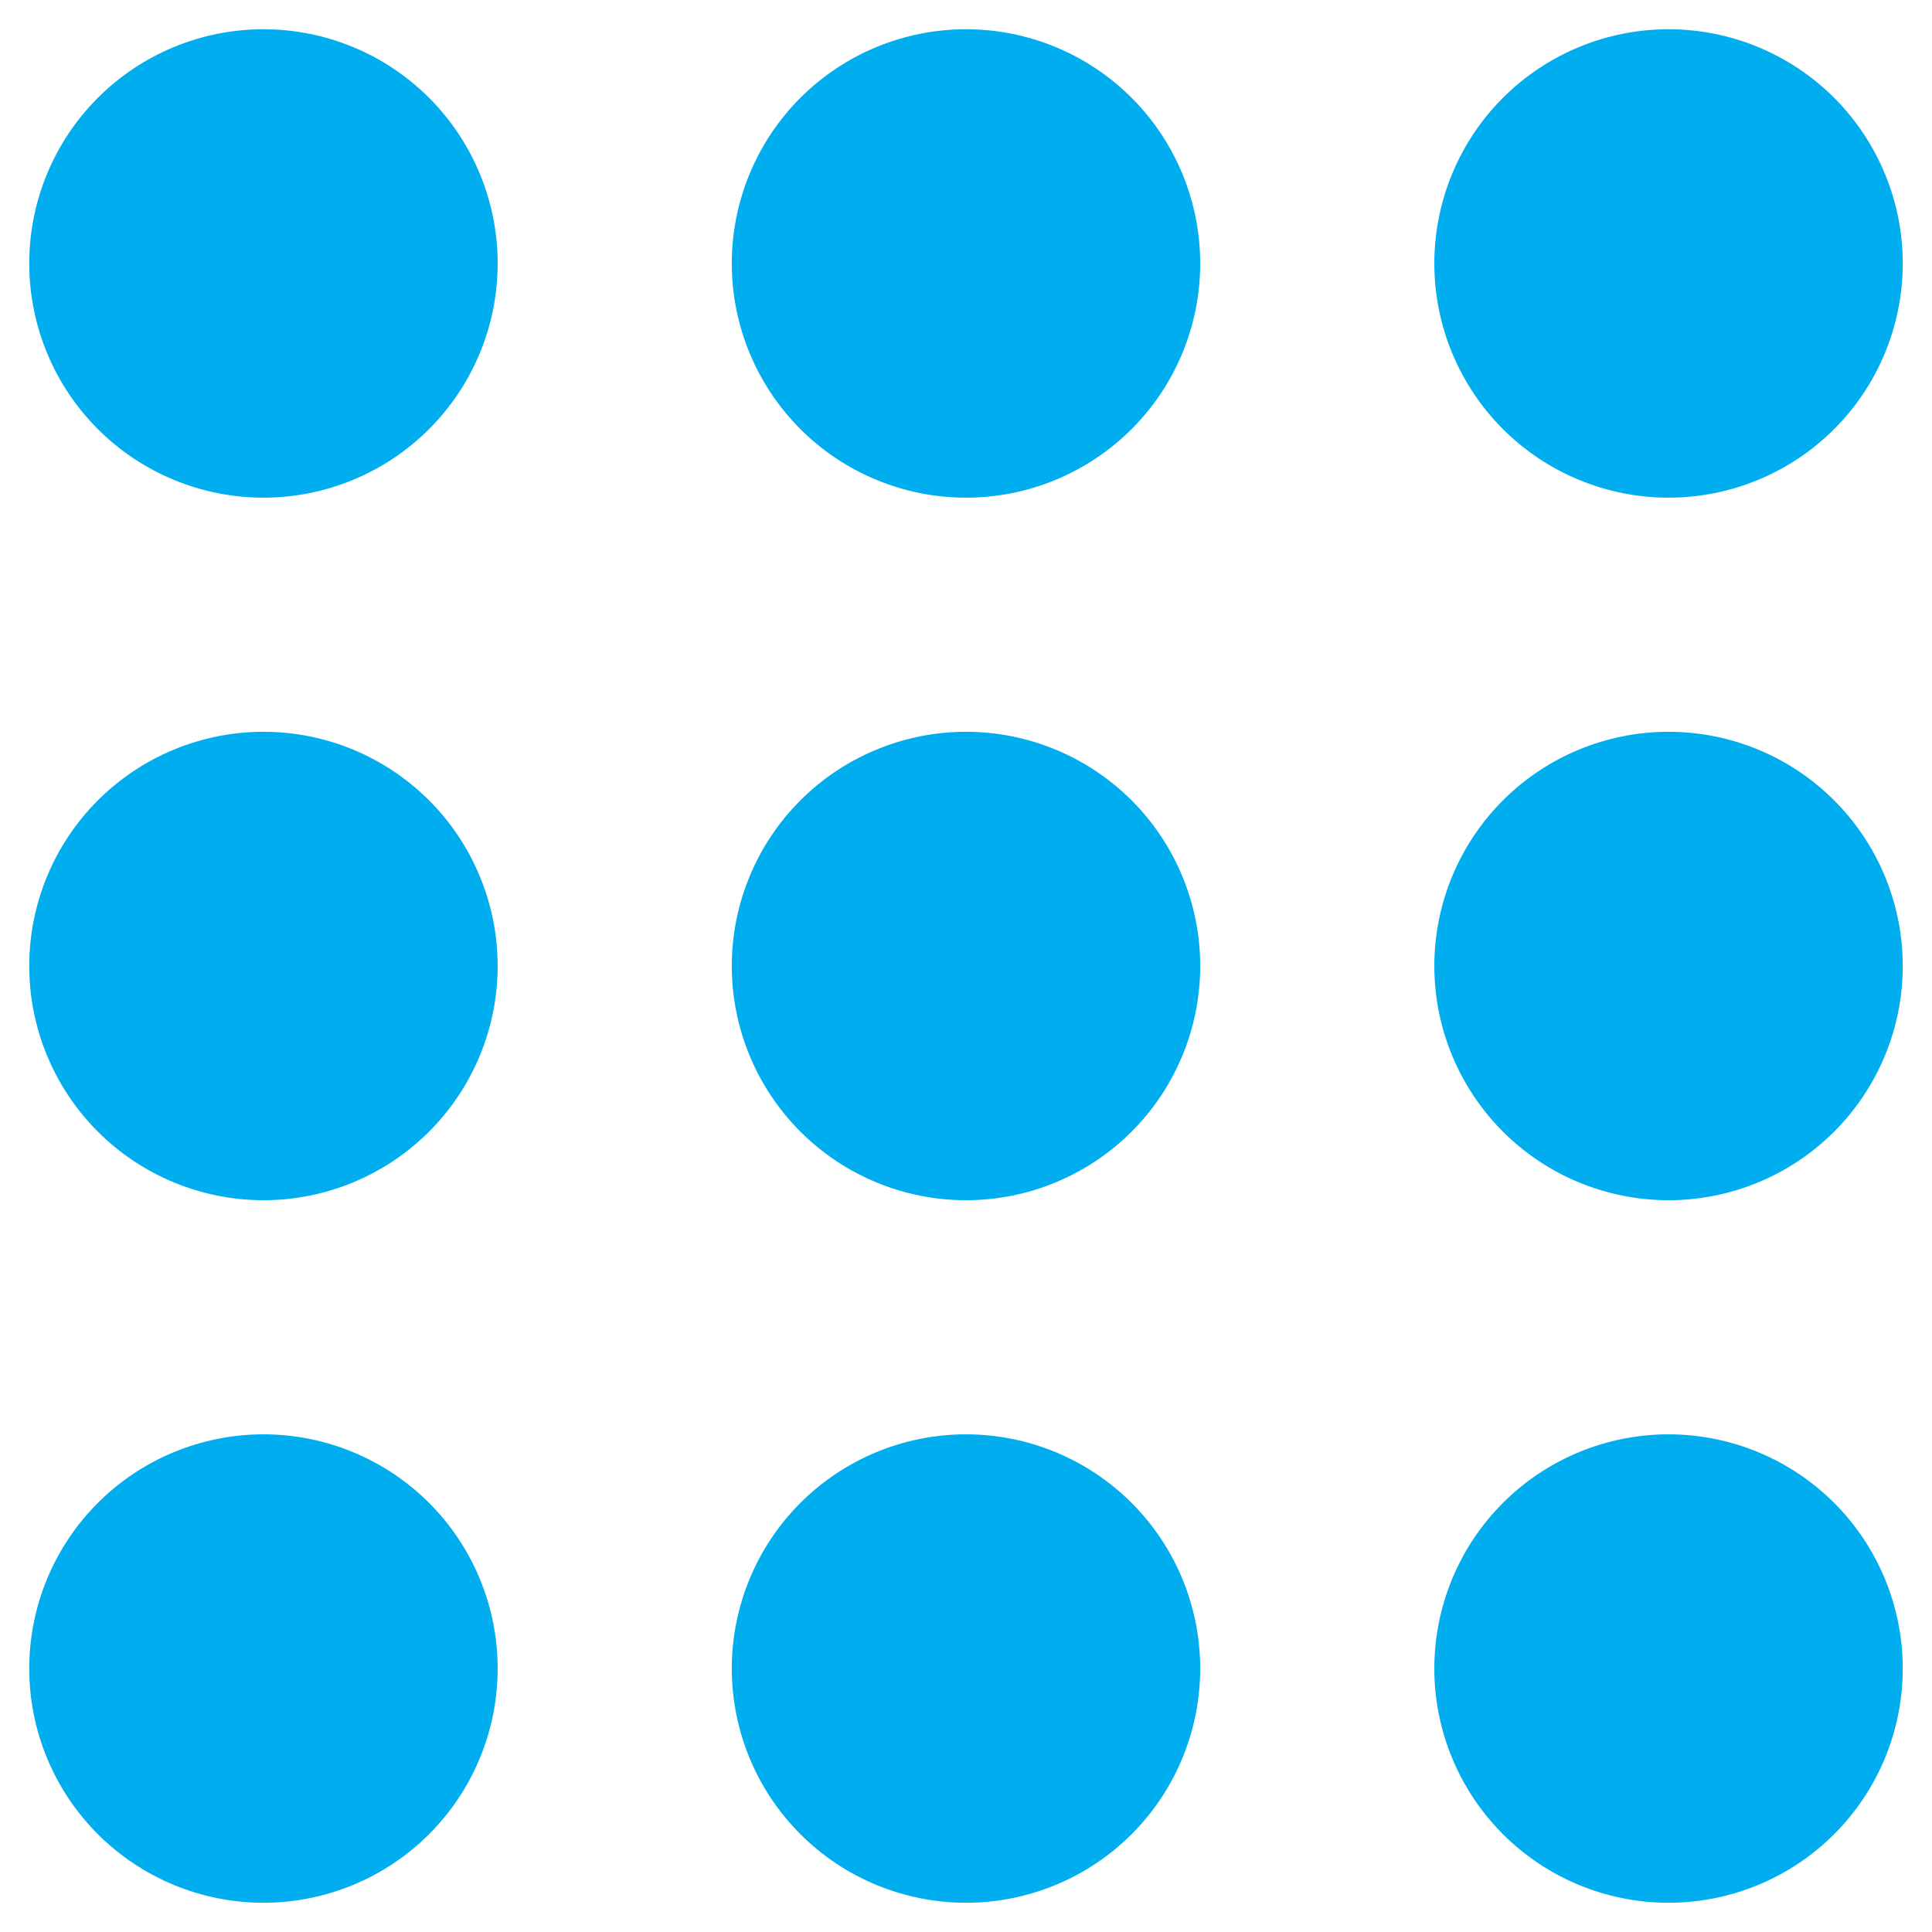 <svg width="22" height="22" viewBox="0 0 22 22" fill="none" xmlns="http://www.w3.org/2000/svg">
<path d="M5.667 3C5.667 3.707 5.386 4.386 4.886 4.886C4.386 5.386 3.707 5.667 3 5.667C2.293 5.667 1.614 5.386 1.114 4.886C0.614 4.386 0.333 3.707 0.333 3C0.333 2.293 0.614 1.614 1.114 1.114C1.614 0.614 2.293 0.333 3 0.333C3.707 0.333 4.386 0.614 4.886 1.114C5.386 1.614 5.667 2.293 5.667 3Z" fill="#00AEEF"/>
<path d="M5.667 11C5.667 11.707 5.386 12.386 4.886 12.886C4.386 13.386 3.707 13.667 3 13.667C2.293 13.667 1.614 13.386 1.114 12.886C0.614 12.386 0.333 11.707 0.333 11C0.333 10.293 0.614 9.614 1.114 9.114C1.614 8.614 2.293 8.333 3 8.333C3.707 8.333 4.386 8.614 4.886 9.114C5.386 9.614 5.667 10.293 5.667 11Z" fill="#00AEEF"/>
<path d="M3 21.667C3.707 21.667 4.386 21.386 4.886 20.886C5.386 20.386 5.667 19.707 5.667 19C5.667 18.293 5.386 17.614 4.886 17.114C4.386 16.614 3.707 16.333 3 16.333C2.293 16.333 1.614 16.614 1.114 17.114C0.614 17.614 0.333 18.293 0.333 19C0.333 19.707 0.614 20.386 1.114 20.886C1.614 21.386 2.293 21.667 3 21.667Z" fill="#00AEEF"/>
<path d="M13.667 3C13.667 3.707 13.386 4.386 12.886 4.886C12.386 5.386 11.707 5.667 11 5.667C10.293 5.667 9.614 5.386 9.114 4.886C8.614 4.386 8.333 3.707 8.333 3C8.333 2.293 8.614 1.614 9.114 1.114C9.614 0.614 10.293 0.333 11 0.333C11.707 0.333 12.386 0.614 12.886 1.114C13.386 1.614 13.667 2.293 13.667 3Z" fill="#00AEEF"/>
<path d="M11 13.667C11.707 13.667 12.386 13.386 12.886 12.886C13.386 12.386 13.667 11.707 13.667 11C13.667 10.293 13.386 9.614 12.886 9.114C12.386 8.614 11.707 8.333 11 8.333C10.293 8.333 9.614 8.614 9.114 9.114C8.614 9.614 8.333 10.293 8.333 11C8.333 11.707 8.614 12.386 9.114 12.886C9.614 13.386 10.293 13.667 11 13.667Z" fill="#00AEEF"/>
<path d="M13.667 19C13.667 19.707 13.386 20.386 12.886 20.886C12.386 21.386 11.707 21.667 11 21.667C10.293 21.667 9.614 21.386 9.114 20.886C8.614 20.386 8.333 19.707 8.333 19C8.333 18.293 8.614 17.614 9.114 17.114C9.614 16.614 10.293 16.333 11 16.333C11.707 16.333 12.386 16.614 12.886 17.114C13.386 17.614 13.667 18.293 13.667 19Z" fill="#00AEEF"/>
<path d="M19 5.667C19.707 5.667 20.386 5.386 20.886 4.886C21.386 4.386 21.667 3.707 21.667 3C21.667 2.293 21.386 1.614 20.886 1.114C20.386 0.614 19.707 0.333 19 0.333C18.293 0.333 17.614 0.614 17.114 1.114C16.614 1.614 16.333 2.293 16.333 3C16.333 3.707 16.614 4.386 17.114 4.886C17.614 5.386 18.293 5.667 19 5.667Z" fill="#00AEEF"/>
<path d="M21.667 11C21.667 11.707 21.386 12.386 20.886 12.886C20.386 13.386 19.707 13.667 19 13.667C18.293 13.667 17.614 13.386 17.114 12.886C16.614 12.386 16.333 11.707 16.333 11C16.333 10.293 16.614 9.614 17.114 9.114C17.614 8.614 18.293 8.333 19 8.333C19.707 8.333 20.386 8.614 20.886 9.114C21.386 9.614 21.667 10.293 21.667 11Z" fill="#00AEEF"/>
<path d="M19 21.667C19.707 21.667 20.386 21.386 20.886 20.886C21.386 20.386 21.667 19.707 21.667 19C21.667 18.293 21.386 17.614 20.886 17.114C20.386 16.614 19.707 16.333 19 16.333C18.293 16.333 17.614 16.614 17.114 17.114C16.614 17.614 16.333 18.293 16.333 19C16.333 19.707 16.614 20.386 17.114 20.886C17.614 21.386 18.293 21.667 19 21.667Z" fill="#00AEEF"/>
</svg>
